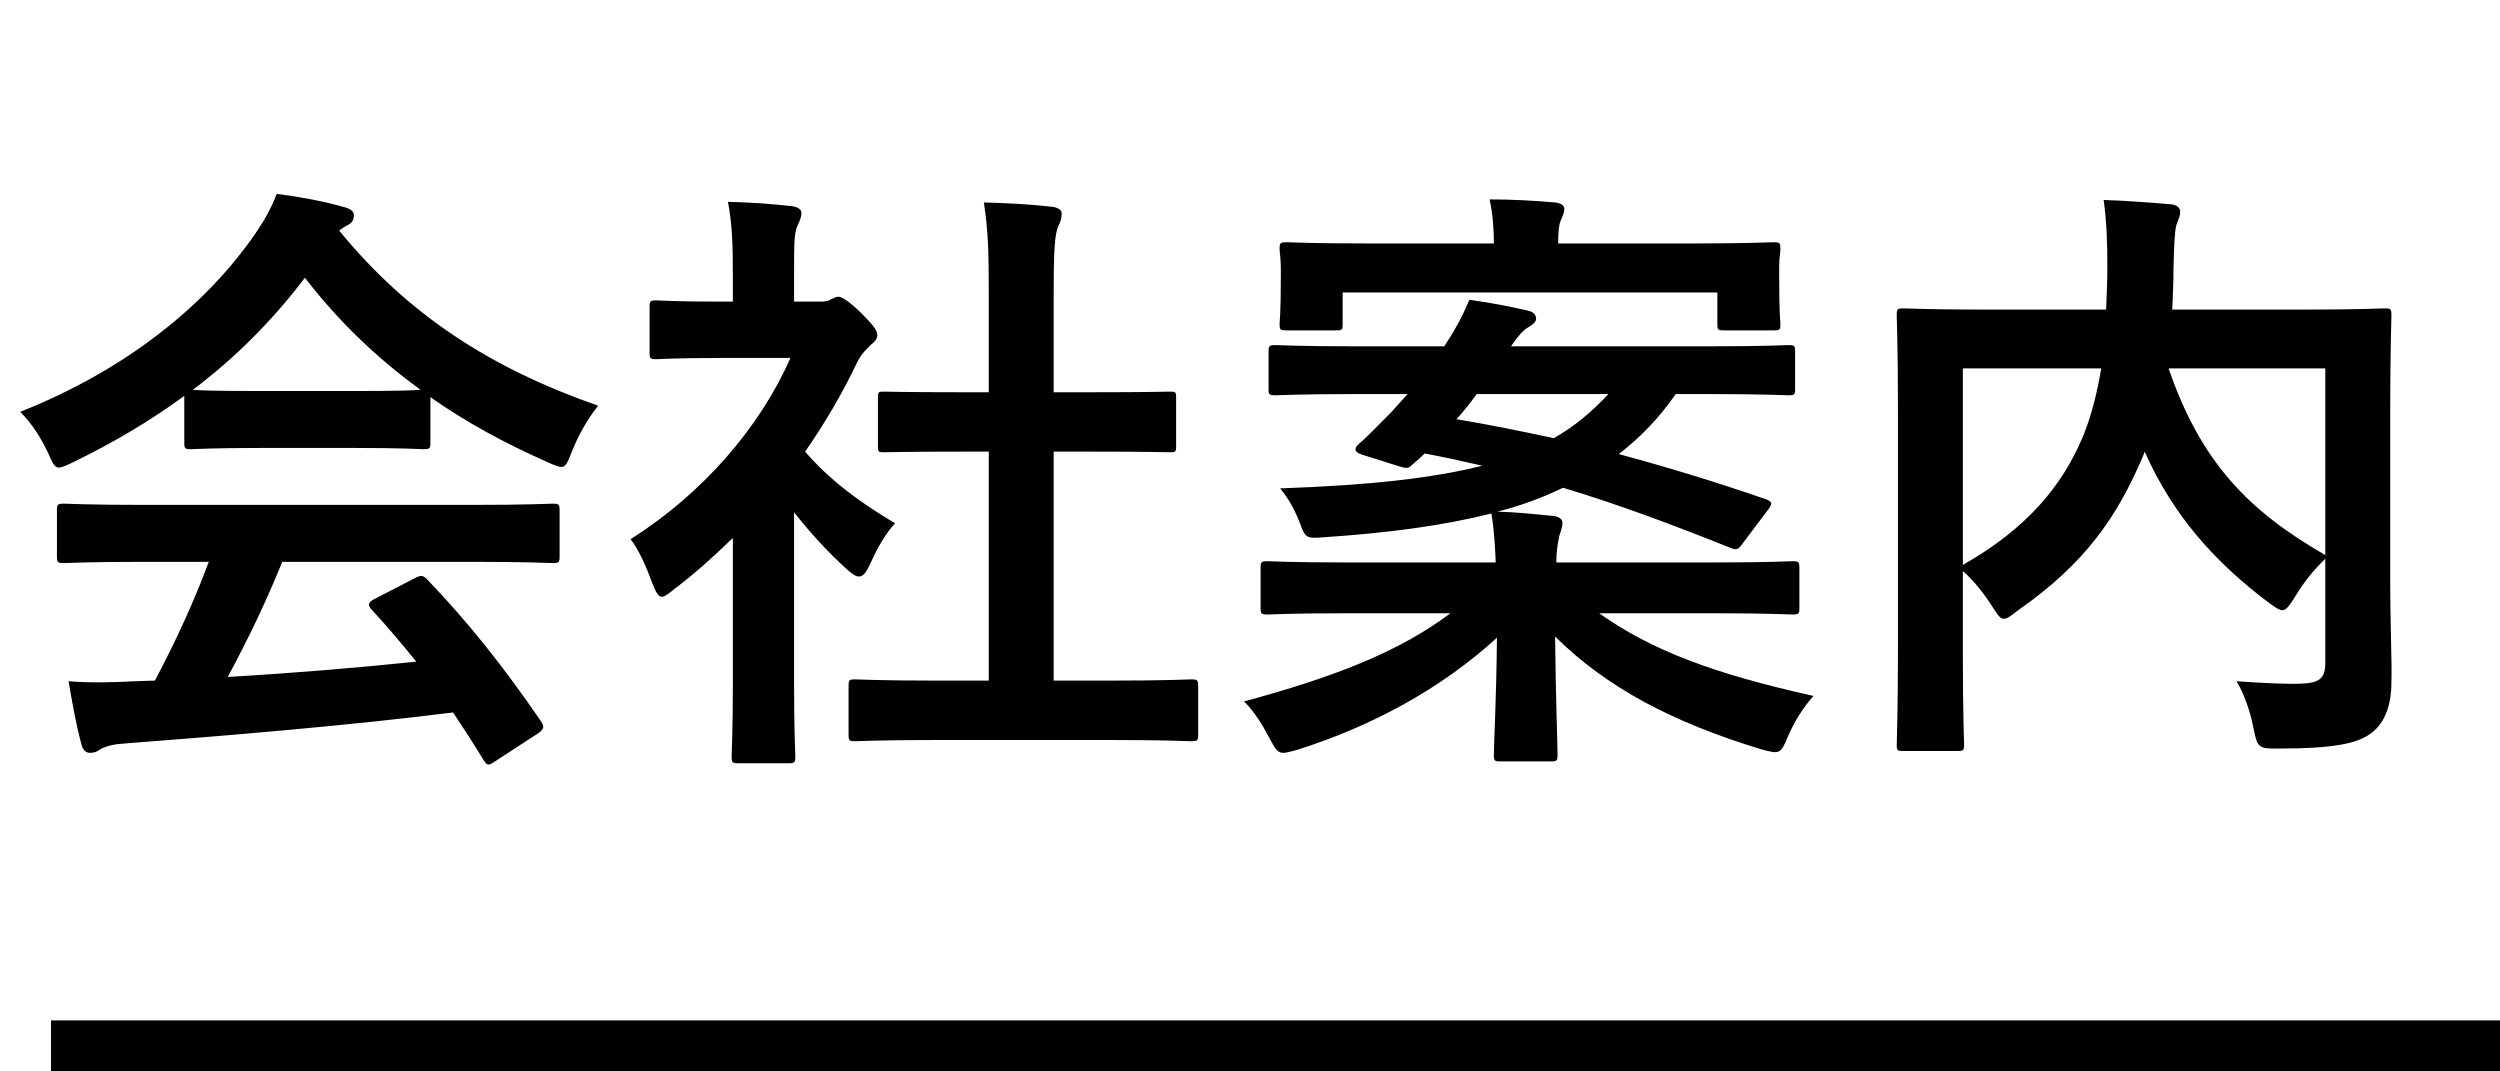 <svg width="49" height="21" viewBox="0 0 49 21" fill="none" xmlns="http://www.w3.org/2000/svg">
<line x1="1" y1="20.5" x2="49" y2="20.5" stroke="black"/>
<path d="M4.092 11.012H2.844C1.716 11.012 1.332 11.036 1.26 11.036C1.128 11.036 1.116 11.024 1.116 10.904V10.004C1.116 9.884 1.128 9.872 1.26 9.872C1.332 9.872 1.716 9.896 2.844 9.896H9.24C10.368 9.896 10.752 9.872 10.824 9.872C10.956 9.872 10.968 9.884 10.968 10.004V10.904C10.968 11.024 10.956 11.036 10.824 11.036C10.752 11.036 10.368 11.012 9.24 11.012H5.532C5.232 11.756 4.872 12.512 4.464 13.268C5.712 13.196 7.02 13.088 8.16 12.968C7.884 12.632 7.608 12.296 7.284 11.948C7.2 11.852 7.212 11.804 7.356 11.732L8.124 11.336C8.256 11.264 8.292 11.276 8.376 11.36C9.192 12.212 9.876 13.076 10.608 14.144C10.668 14.24 10.668 14.288 10.548 14.372L9.72 14.912C9.648 14.96 9.612 14.984 9.576 14.984C9.54 14.984 9.516 14.96 9.48 14.9C9.276 14.564 9.072 14.252 8.88 13.964C6.888 14.216 4.44 14.42 2.4 14.576C2.208 14.588 2.052 14.636 1.968 14.684C1.908 14.732 1.848 14.756 1.764 14.756C1.68 14.756 1.62 14.696 1.596 14.588C1.488 14.192 1.416 13.772 1.344 13.352C1.788 13.388 2.184 13.376 2.652 13.352C2.772 13.352 2.904 13.34 3.036 13.34C3.468 12.524 3.816 11.756 4.092 11.012ZM3.612 8.672V7.76C2.94 8.252 2.208 8.684 1.44 9.056C1.296 9.128 1.212 9.164 1.152 9.164C1.068 9.164 1.032 9.08 0.936 8.864C0.792 8.564 0.624 8.3 0.396 8.072C2.484 7.244 4.044 5.972 5.004 4.58C5.208 4.28 5.316 4.076 5.424 3.8C5.892 3.86 6.336 3.944 6.72 4.052C6.864 4.088 6.936 4.136 6.936 4.22C6.936 4.292 6.912 4.364 6.816 4.412C6.744 4.448 6.696 4.484 6.648 4.52C8.004 6.176 9.624 7.22 11.724 7.952C11.496 8.24 11.34 8.528 11.208 8.852C11.124 9.068 11.088 9.152 11.004 9.152C10.944 9.152 10.86 9.116 10.728 9.056C9.912 8.696 9.132 8.276 8.436 7.784V8.672C8.436 8.792 8.424 8.804 8.304 8.804C8.232 8.804 7.908 8.78 6.948 8.78H5.1C4.14 8.78 3.816 8.804 3.744 8.804C3.624 8.804 3.612 8.792 3.612 8.672ZM5.1 7.664H6.948C7.752 7.664 8.112 7.652 8.244 7.64C7.38 7.016 6.624 6.284 5.976 5.444C5.34 6.284 4.608 7.016 3.78 7.64C3.888 7.652 4.224 7.664 5.1 7.664ZM21.744 14.504H18.372C17.232 14.504 16.836 14.528 16.764 14.528C16.644 14.528 16.632 14.516 16.632 14.396V13.448C16.632 13.328 16.644 13.316 16.764 13.316C16.836 13.316 17.232 13.34 18.372 13.34H19.38V8.852H18.84C17.772 8.852 17.4 8.864 17.328 8.864C17.22 8.864 17.208 8.864 17.208 8.744V7.796C17.208 7.676 17.22 7.676 17.328 7.676C17.4 7.676 17.772 7.688 18.84 7.688H19.38V5.78C19.38 4.928 19.368 4.52 19.284 3.968C19.74 3.98 20.196 4.004 20.616 4.052C20.724 4.064 20.808 4.112 20.808 4.172C20.808 4.268 20.796 4.328 20.748 4.424C20.676 4.568 20.652 4.868 20.652 5.744V7.688H21.408C22.476 7.688 22.848 7.676 22.92 7.676C23.04 7.676 23.052 7.676 23.052 7.796V8.744C23.052 8.864 23.04 8.864 22.92 8.864C22.848 8.864 22.476 8.852 21.408 8.852H20.652V13.34H21.744C22.884 13.34 23.268 13.316 23.34 13.316C23.472 13.316 23.484 13.328 23.484 13.448V14.396C23.484 14.516 23.472 14.528 23.34 14.528C23.268 14.528 22.884 14.504 21.744 14.504ZM14.364 13.412V10.544C13.992 10.904 13.62 11.24 13.224 11.54C13.104 11.636 13.032 11.696 12.972 11.696C12.9 11.696 12.852 11.6 12.78 11.42C12.66 11.084 12.516 10.772 12.36 10.568C13.764 9.68 14.892 8.384 15.492 7.016H14.136C13.224 7.016 12.936 7.04 12.864 7.04C12.744 7.04 12.732 7.028 12.732 6.908V6.02C12.732 5.9 12.744 5.888 12.864 5.888C12.936 5.888 13.224 5.912 14.136 5.912H14.364V5.42C14.364 4.784 14.352 4.4 14.268 3.956C14.724 3.968 15.084 3.992 15.516 4.04C15.636 4.052 15.708 4.112 15.708 4.16C15.708 4.268 15.672 4.328 15.636 4.412C15.564 4.556 15.564 4.76 15.564 5.372V5.912H16.068C16.176 5.912 16.236 5.9 16.296 5.864C16.344 5.84 16.392 5.816 16.428 5.816C16.5 5.816 16.62 5.888 16.872 6.128C17.1 6.356 17.196 6.476 17.196 6.56C17.196 6.62 17.172 6.68 17.076 6.752C16.968 6.86 16.896 6.92 16.8 7.1C16.512 7.712 16.164 8.3 15.78 8.852C16.248 9.392 16.812 9.824 17.544 10.256C17.364 10.448 17.196 10.736 17.064 11.036C16.98 11.216 16.92 11.3 16.836 11.3C16.776 11.3 16.704 11.252 16.596 11.156C16.212 10.808 15.864 10.424 15.564 10.04V13.412C15.564 14.3 15.588 14.768 15.588 14.828C15.588 14.948 15.576 14.96 15.444 14.96H14.484C14.352 14.96 14.34 14.948 14.34 14.828C14.34 14.756 14.364 14.3 14.364 13.412ZM33.516 7.724H32.844C32.52 8.192 32.148 8.576 31.728 8.9C32.664 9.152 33.612 9.44 34.62 9.788C34.68 9.812 34.716 9.836 34.716 9.872C34.716 9.896 34.692 9.944 34.644 10.004L34.164 10.64C34.068 10.784 34.032 10.784 33.912 10.736C32.832 10.304 31.752 9.896 30.636 9.56C30.24 9.752 29.82 9.908 29.352 10.028C29.736 10.04 30.072 10.076 30.444 10.112C30.564 10.124 30.624 10.184 30.624 10.244C30.624 10.364 30.564 10.46 30.552 10.556C30.528 10.676 30.504 10.82 30.504 11.024H33.612C34.68 11.024 35.052 11 35.124 11C35.256 11 35.268 11.012 35.268 11.132V11.912C35.268 12.032 35.256 12.044 35.124 12.044C35.052 12.044 34.68 12.02 33.612 12.02H31.344C32.376 12.752 33.6 13.208 35.544 13.64C35.352 13.856 35.172 14.132 35.04 14.444C34.896 14.792 34.872 14.78 34.512 14.684C32.784 14.156 31.5 13.484 30.48 12.476C30.492 13.688 30.528 14.552 30.528 14.792C30.528 14.912 30.516 14.924 30.396 14.924H29.412C29.292 14.924 29.28 14.912 29.28 14.792C29.28 14.552 29.328 13.736 29.34 12.5C28.248 13.496 26.904 14.228 25.428 14.696C25.296 14.732 25.212 14.756 25.152 14.756C25.044 14.756 24.996 14.684 24.888 14.48C24.744 14.204 24.588 13.952 24.384 13.748C26.112 13.28 27.408 12.788 28.428 12.02H26.364C25.296 12.02 24.924 12.044 24.852 12.044C24.72 12.044 24.708 12.032 24.708 11.912V11.132C24.708 11.012 24.72 11 24.852 11C24.924 11 25.296 11.024 26.364 11.024H29.316C29.304 10.748 29.292 10.448 29.232 10.064C28.284 10.304 27.192 10.448 25.92 10.532C25.62 10.556 25.584 10.544 25.488 10.28C25.368 9.956 25.236 9.752 25.092 9.572C26.856 9.512 28.104 9.368 29.052 9.128C28.692 9.044 28.308 8.96 27.924 8.888C27.84 8.972 27.756 9.044 27.684 9.104C27.6 9.188 27.576 9.188 27.384 9.128L26.7 8.912C26.532 8.864 26.544 8.78 26.628 8.708C26.832 8.528 27.06 8.288 27.264 8.084L27.588 7.724H26.544C25.452 7.724 25.08 7.748 25.008 7.748C24.876 7.748 24.864 7.736 24.864 7.628V6.896C24.864 6.776 24.876 6.764 25.008 6.764C25.08 6.764 25.452 6.788 26.544 6.788H28.308L28.368 6.692C28.536 6.44 28.68 6.164 28.8 5.876C29.232 5.936 29.604 6.008 29.964 6.092C30.048 6.116 30.108 6.164 30.108 6.248C30.108 6.308 30.036 6.368 29.952 6.416C29.88 6.452 29.76 6.572 29.616 6.788H33.516C34.608 6.788 34.98 6.764 35.052 6.764C35.172 6.764 35.184 6.776 35.184 6.896V7.628C35.184 7.736 35.172 7.748 35.052 7.748C34.98 7.748 34.608 7.724 33.516 7.724ZM31.524 7.724H28.944C28.812 7.904 28.68 8.072 28.548 8.216C29.196 8.324 29.832 8.456 30.456 8.588C30.876 8.348 31.212 8.06 31.524 7.724ZM26.316 5.732V6.356C26.316 6.464 26.304 6.476 26.184 6.476H25.224C25.092 6.476 25.08 6.464 25.08 6.356C25.08 6.272 25.104 6.188 25.104 5.444V5.252C25.104 5.06 25.08 4.952 25.08 4.88C25.08 4.76 25.092 4.748 25.224 4.748C25.296 4.748 25.704 4.772 26.844 4.772H29.28C29.28 4.472 29.256 4.184 29.196 3.908C29.628 3.908 30.06 3.932 30.48 3.968C30.588 3.98 30.66 4.028 30.66 4.088C30.66 4.172 30.624 4.244 30.588 4.328C30.552 4.412 30.54 4.556 30.54 4.772H33.144C34.272 4.772 34.68 4.748 34.764 4.748C34.884 4.748 34.896 4.76 34.896 4.88C34.896 4.952 34.872 5.06 34.872 5.216V5.444C34.872 6.188 34.896 6.284 34.896 6.356C34.896 6.464 34.884 6.476 34.764 6.476H33.792C33.672 6.476 33.66 6.464 33.66 6.356V5.732H26.316ZM46.848 8.144V11.276C46.848 12.32 46.884 12.956 46.872 13.364C46.872 13.808 46.752 14.156 46.488 14.36C46.224 14.564 45.804 14.672 44.628 14.672C44.28 14.672 44.244 14.66 44.172 14.288C44.1 13.916 43.98 13.592 43.836 13.352C44.34 13.388 44.868 13.412 45.096 13.4C45.468 13.388 45.576 13.292 45.576 12.992V10.952C45.336 11.18 45.132 11.444 44.976 11.708C44.868 11.876 44.808 11.96 44.736 11.96C44.676 11.96 44.604 11.912 44.472 11.816C43.416 11.024 42.588 10.1 42.036 8.852L42 8.948C41.496 10.124 40.884 11.036 39.54 11.972C39.408 12.08 39.336 12.128 39.276 12.128C39.204 12.128 39.156 12.056 39.048 11.888C38.88 11.624 38.688 11.384 38.472 11.192V12.86C38.472 13.976 38.496 14.528 38.496 14.6C38.496 14.708 38.484 14.72 38.352 14.72H37.308C37.188 14.72 37.176 14.708 37.176 14.6C37.176 14.516 37.2 13.952 37.2 12.716V8.072C37.2 6.836 37.176 6.26 37.176 6.176C37.176 6.056 37.188 6.044 37.308 6.044C37.392 6.044 37.788 6.068 38.928 6.068H41.28C41.292 5.792 41.304 5.504 41.304 5.204C41.304 4.772 41.292 4.364 41.232 3.92C41.652 3.932 42.12 3.968 42.552 4.004C42.672 4.016 42.732 4.076 42.732 4.148C42.732 4.232 42.696 4.304 42.66 4.4C42.624 4.52 42.612 4.784 42.6 5.276C42.6 5.54 42.588 5.804 42.576 6.068H45.132C46.26 6.068 46.668 6.044 46.74 6.044C46.86 6.044 46.872 6.056 46.872 6.176C46.872 6.248 46.848 6.896 46.848 8.144ZM45.576 10.88V7.22H42.504C43.14 9.068 44.076 10.016 45.576 10.88ZM38.472 7.22V11.072C39.744 10.352 40.416 9.512 40.812 8.588C40.98 8.192 41.1 7.724 41.184 7.22H38.472Z" fill="black"/>
</svg>
